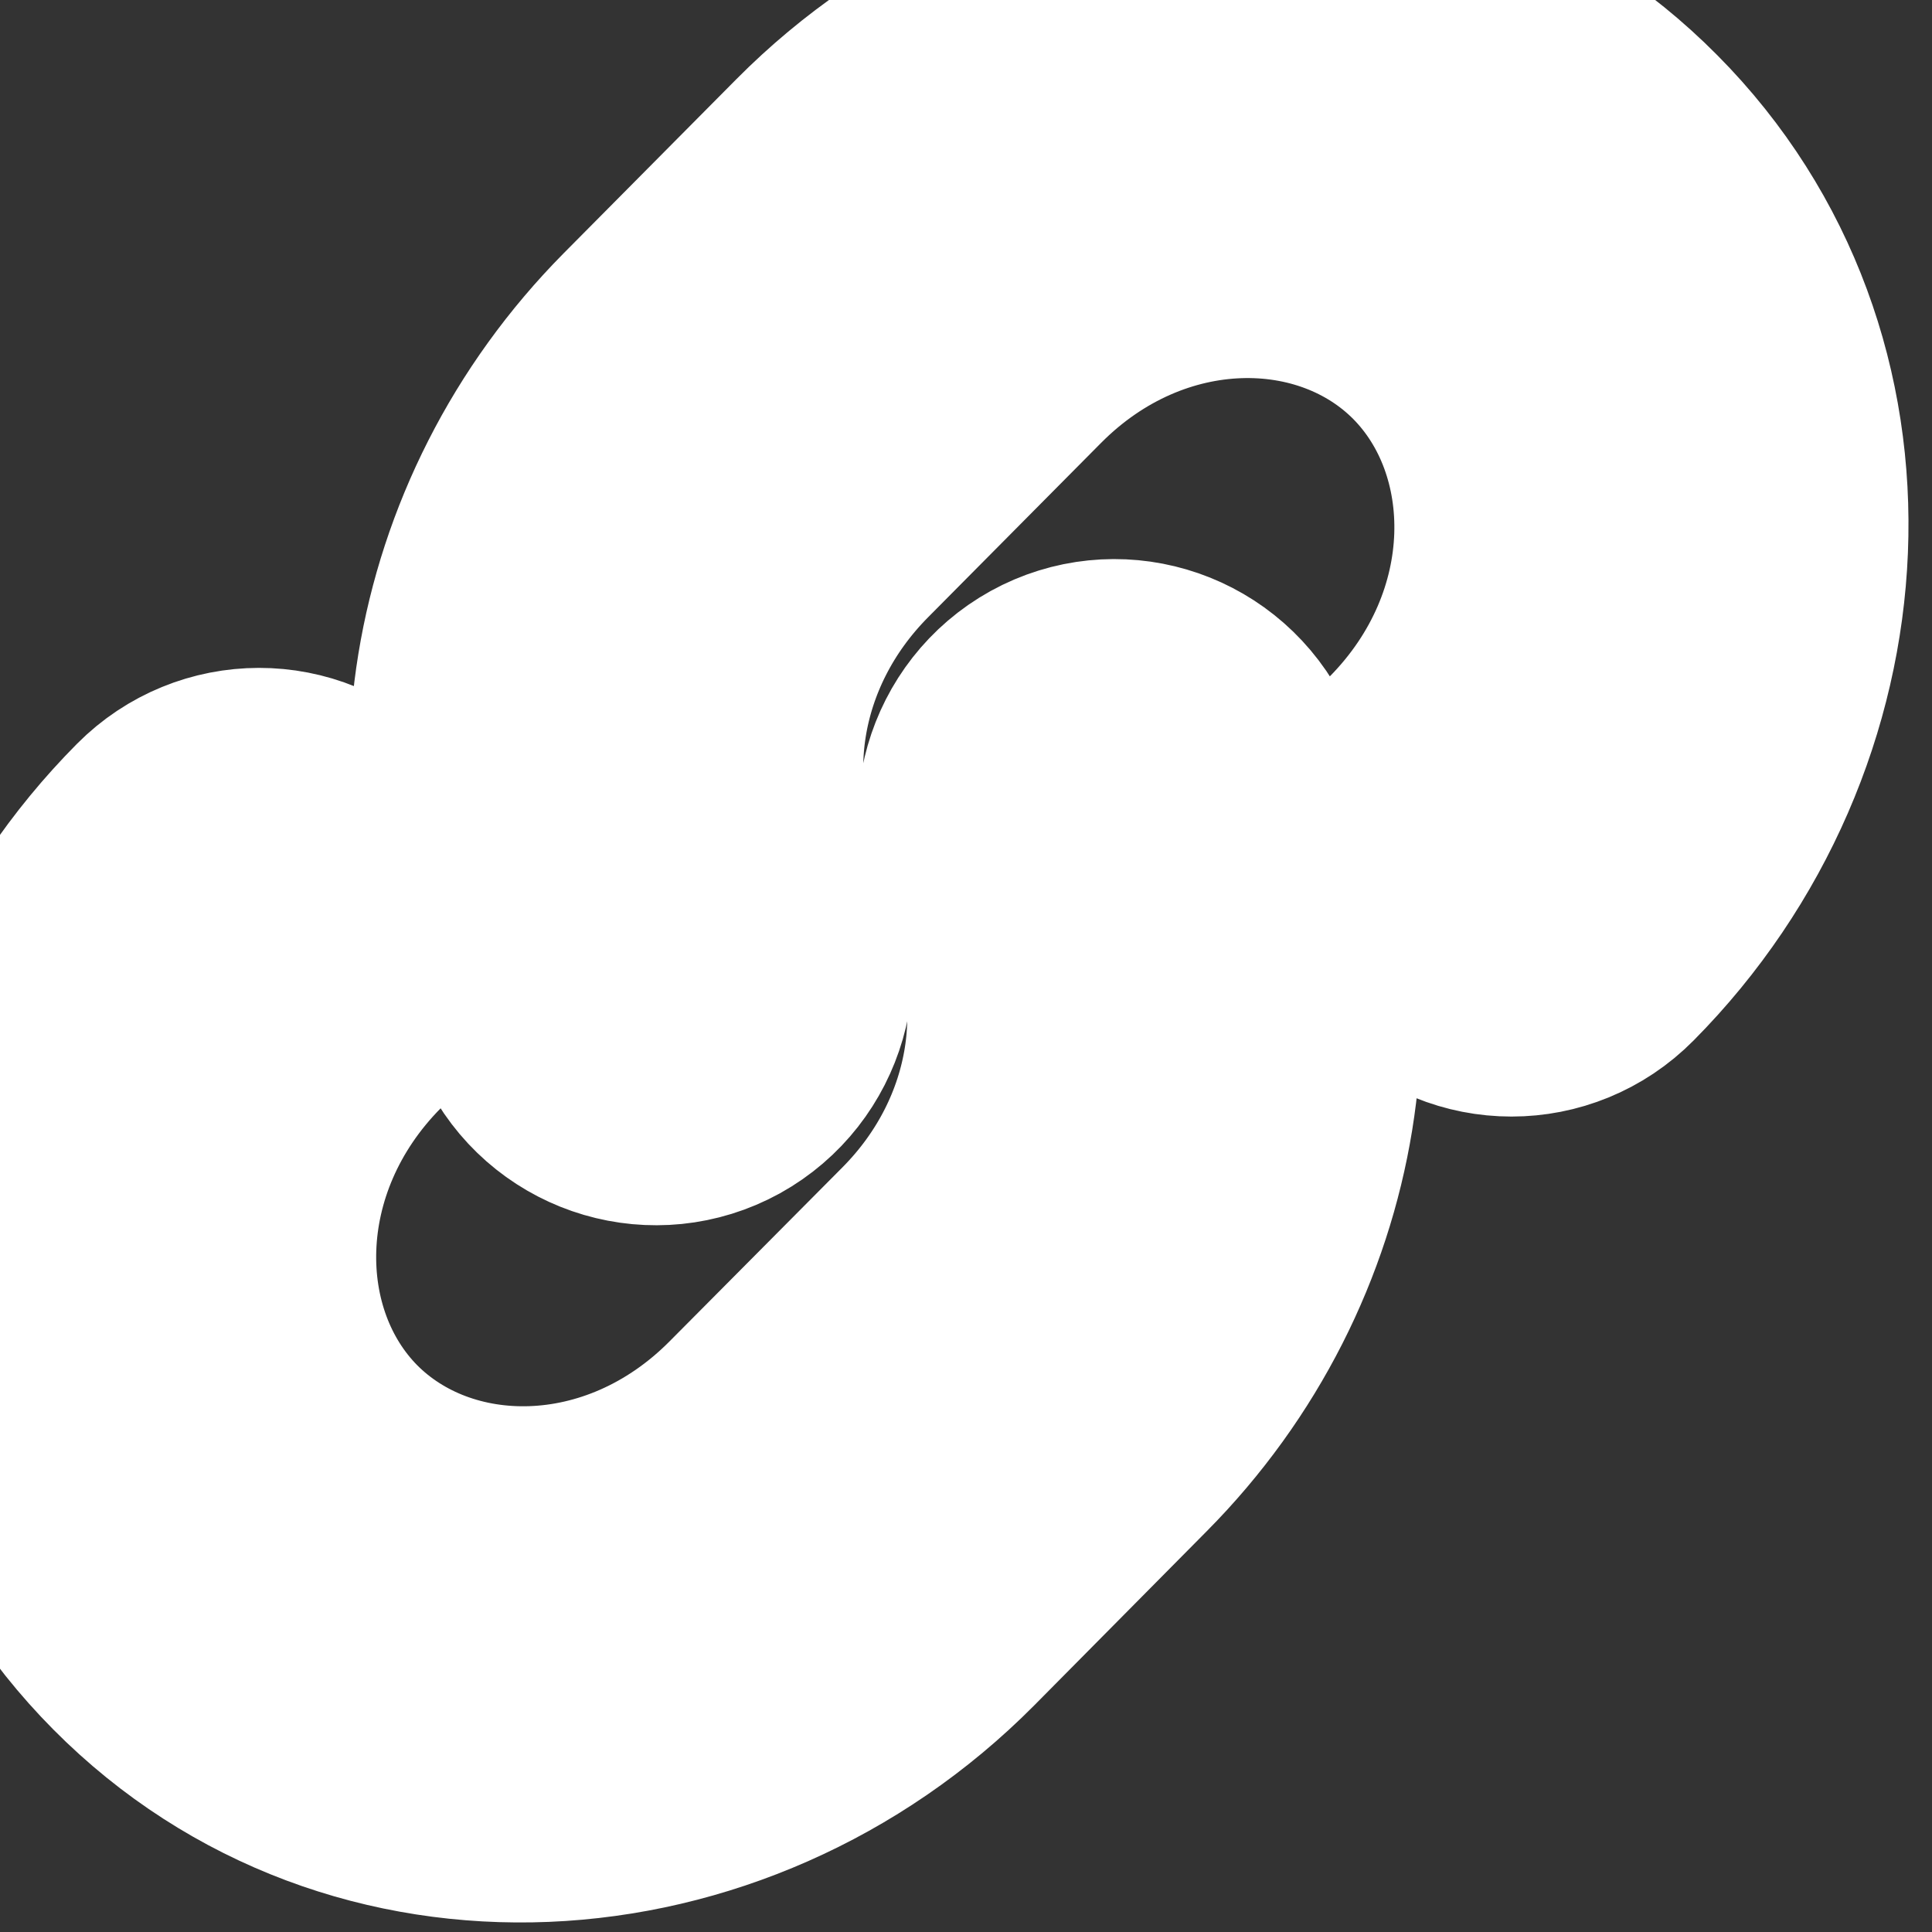<?xml version="1.0" encoding="utf-8"?>
<svg xmlns="http://www.w3.org/2000/svg" fill="none" height="100%" overflow="visible" preserveAspectRatio="none" style="display: block;" viewBox="0 0 7 7" width="100%">
<rect x="0" y="0" width="7" height="7" fill="#333333" stroke="none"/>
<g id="Union">
<path d="M3.831 2.579C4.04 2.464 4.301 2.541 4.416 2.751C4.839 3.528 4.678 4.53 4.017 5.196L3.392 5.827C2.605 6.62 1.331 6.703 0.548 5.914C-0.236 5.124 -0.153 3.839 0.634 3.047C0.802 2.878 1.075 2.877 1.243 3.047C1.412 3.217 1.412 3.492 1.243 3.662C0.749 4.16 0.754 4.892 1.157 5.299C1.561 5.705 2.287 5.71 2.781 5.212L3.407 4.582C3.818 4.168 3.885 3.583 3.66 3.17C3.546 2.959 3.622 2.695 3.831 2.579ZM3.023 0.639C3.81 -0.154 5.084 -0.238 5.867 0.552C6.651 1.341 6.568 2.625 5.781 3.418C5.613 3.588 5.34 3.588 5.172 3.418C5.003 3.248 5.003 2.973 5.172 2.804C5.666 2.305 5.661 1.573 5.258 1.166C4.855 0.76 4.128 0.755 3.634 1.253L3.008 1.884C2.597 2.298 2.53 2.883 2.755 3.296C2.869 3.506 2.793 3.77 2.584 3.886C2.375 4.001 2.113 3.924 1.998 3.714C1.575 2.937 1.738 1.935 2.398 1.269L3.023 0.639Z" fill="#5783FC"/>
<path d="M3.831 2.579C4.04 2.464 4.301 2.541 4.416 2.751C4.839 3.528 4.678 4.53 4.017 5.196L3.392 5.827C2.605 6.62 1.331 6.703 0.548 5.914C-0.236 5.124 -0.153 3.839 0.634 3.047C0.802 2.878 1.075 2.877 1.243 3.047C1.412 3.217 1.412 3.492 1.243 3.662C0.749 4.16 0.754 4.892 1.157 5.299C1.561 5.705 2.287 5.71 2.781 5.212L3.407 4.582C3.818 4.168 3.885 3.583 3.66 3.17C3.546 2.959 3.622 2.695 3.831 2.579ZM3.023 0.639C3.81 -0.154 5.084 -0.238 5.867 0.552C6.651 1.341 6.568 2.625 5.781 3.418C5.613 3.588 5.34 3.588 5.172 3.418C5.003 3.248 5.003 2.973 5.172 2.804C5.666 2.305 5.661 1.573 5.258 1.166C4.855 0.76 4.128 0.755 3.634 1.253L3.008 1.884C2.597 2.298 2.53 2.883 2.755 3.296C2.869 3.506 2.793 3.77 2.584 3.886C2.375 4.001 2.113 3.924 1.998 3.714C1.575 2.937 1.738 1.935 2.398 1.269L3.023 0.639Z" stroke="white"/>
</g>
</svg>